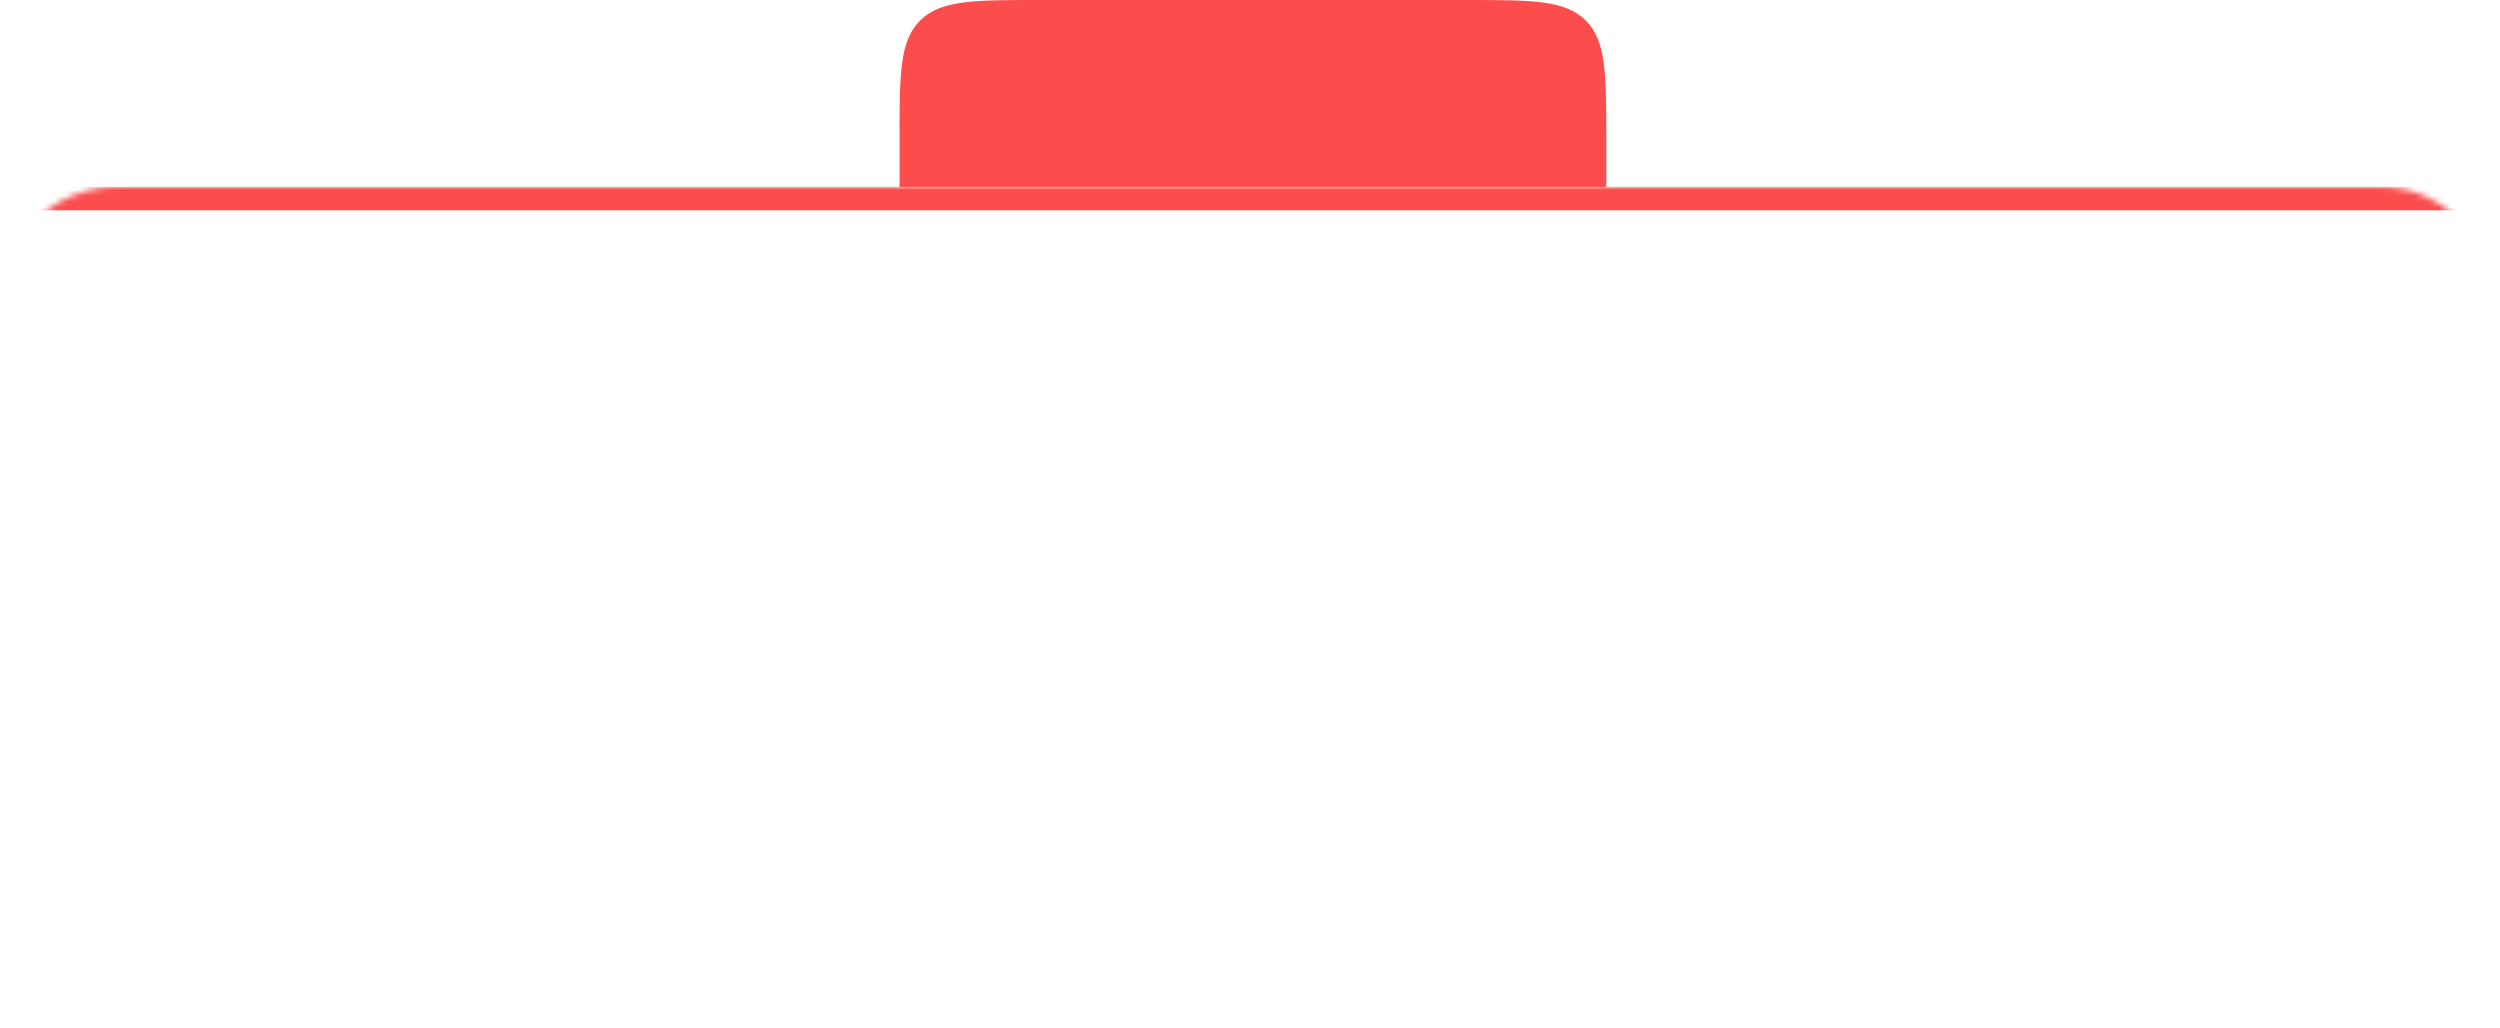 <?xml version="1.0" encoding="UTF-8"?> <svg xmlns="http://www.w3.org/2000/svg" width="428" height="176" viewBox="0 0 428 176" fill="none"><path d="M154 24C154 12.686 154 7.029 157.515 3.515C161.029 0 166.686 0 178 0H251C262.314 0 267.971 0 271.485 3.515C275 7.029 275 12.686 275 24V32H154V24Z" fill="#FC4D4D"></path><path d="M173.806 11.97C173.339 11.97 172.914 12.026 172.532 12.138C172.149 12.241 171.804 12.362 171.496 12.502L170.978 11.452C171.36 11.265 171.799 11.121 172.294 11.018C172.788 10.915 173.297 10.864 173.82 10.864C174.622 10.864 175.318 10.99 175.906 11.242C176.503 11.485 176.998 11.83 177.39 12.278C177.782 12.726 178.071 13.253 178.258 13.86C178.454 14.457 178.552 15.115 178.552 15.834C178.552 16.926 178.374 17.869 178.02 18.662C177.665 19.455 177.128 20.067 176.41 20.496C175.7 20.925 174.804 21.14 173.722 21.14C173.143 21.14 172.653 21.107 172.252 21.042C171.85 20.977 171.454 20.874 171.062 20.734V19.642C171.454 19.745 171.85 19.838 172.252 19.922C172.653 19.997 173.078 20.034 173.526 20.034C174.132 20.034 174.66 19.955 175.108 19.796C175.565 19.628 175.948 19.39 176.256 19.082C176.564 18.765 176.797 18.377 176.956 17.92C177.114 17.453 177.203 16.921 177.222 16.324H172.364V15.218H177.208C177.161 14.705 177.049 14.247 176.872 13.846C176.694 13.445 176.456 13.104 176.158 12.824C175.868 12.544 175.523 12.334 175.122 12.194C174.73 12.045 174.291 11.97 173.806 11.97ZM188.209 21H186.697L182.175 15.932V21H180.915V11.004H182.175V15.848L186.585 11.004H188.013L183.673 15.862L188.209 21ZM193.72 11.97C193.188 11.97 192.707 12.063 192.278 12.25C191.849 12.427 191.485 12.693 191.186 13.048C190.887 13.393 190.659 13.818 190.5 14.322C190.341 14.817 190.262 15.377 190.262 16.002C190.262 16.823 190.388 17.537 190.64 18.144C190.901 18.751 191.284 19.217 191.788 19.544C192.301 19.871 192.941 20.034 193.706 20.034C194.145 20.034 194.56 19.997 194.952 19.922C195.344 19.847 195.727 19.754 196.1 19.642V20.734C195.727 20.874 195.339 20.977 194.938 21.042C194.546 21.107 194.075 21.14 193.524 21.14C192.507 21.14 191.657 20.93 190.976 20.51C190.295 20.09 189.781 19.493 189.436 18.718C189.1 17.943 188.932 17.033 188.932 15.988C188.932 15.232 189.035 14.541 189.24 13.916C189.455 13.291 189.763 12.749 190.164 12.292C190.575 11.835 191.079 11.485 191.676 11.242C192.273 10.99 192.959 10.864 193.734 10.864C194.247 10.864 194.742 10.915 195.218 11.018C195.694 11.121 196.119 11.265 196.492 11.452L195.988 12.516C195.68 12.376 195.335 12.25 194.952 12.138C194.579 12.026 194.168 11.97 193.72 11.97ZM205.716 21H204.204L199.682 15.932V21H198.422V11.004H199.682V15.848L204.092 11.004H205.52L201.18 15.862L205.716 21ZM214.412 21H213.152V12.11H209.988C209.923 12.623 209.853 13.165 209.778 13.734C209.703 14.294 209.624 14.849 209.54 15.4C209.465 15.951 209.391 16.469 209.316 16.954C209.241 17.439 209.167 17.864 209.092 18.228C208.971 18.853 208.821 19.385 208.644 19.824C208.467 20.263 208.229 20.594 207.93 20.818C207.641 21.042 207.258 21.154 206.782 21.154C206.623 21.154 206.46 21.135 206.292 21.098C206.133 21.07 205.993 21.033 205.872 20.986V19.936C205.975 19.983 206.091 20.025 206.222 20.062C206.353 20.09 206.493 20.104 206.642 20.104C206.922 20.104 207.141 19.992 207.3 19.768C207.468 19.535 207.599 19.25 207.692 18.914C207.785 18.569 207.865 18.228 207.93 17.892C207.986 17.621 208.051 17.262 208.126 16.814C208.201 16.357 208.28 15.825 208.364 15.218C208.457 14.611 208.551 13.953 208.644 13.244C208.747 12.525 208.845 11.779 208.938 11.004H214.412V21ZM229.77 15.988C229.77 16.763 229.677 17.467 229.49 18.102C229.303 18.737 229.023 19.283 228.65 19.74C228.277 20.188 227.815 20.533 227.264 20.776C226.723 21.019 226.088 21.14 225.36 21.14C224.408 21.14 223.605 20.944 222.952 20.552C222.308 20.16 221.813 19.605 221.468 18.886C221.123 18.167 220.931 17.318 220.894 16.338H218.528V21H217.268V11.004H218.528V15.232H220.922C220.987 14.345 221.193 13.575 221.538 12.922C221.883 12.259 222.373 11.751 223.008 11.396C223.643 11.032 224.417 10.85 225.332 10.85C226.293 10.85 227.101 11.065 227.754 11.494C228.417 11.914 228.916 12.511 229.252 13.286C229.597 14.051 229.77 14.952 229.77 15.988ZM222.21 15.988C222.21 16.828 222.317 17.551 222.532 18.158C222.756 18.765 223.097 19.231 223.554 19.558C224.021 19.885 224.609 20.048 225.318 20.048C226.046 20.048 226.639 19.885 227.096 19.558C227.563 19.231 227.903 18.765 228.118 18.158C228.342 17.551 228.454 16.828 228.454 15.988C228.454 15.148 228.347 14.429 228.132 13.832C227.917 13.225 227.581 12.763 227.124 12.446C226.667 12.119 226.074 11.956 225.346 11.956C224.627 11.956 224.035 12.119 223.568 12.446C223.101 12.763 222.756 13.225 222.532 13.832C222.317 14.429 222.21 15.148 222.21 15.988ZM237.904 13.342C237.904 14.023 237.689 14.565 237.26 14.966C236.831 15.358 236.257 15.61 235.538 15.722V15.778C236.378 15.89 237.017 16.151 237.456 16.562C237.895 16.973 238.114 17.509 238.114 18.172C238.114 18.76 237.965 19.278 237.666 19.726C237.367 20.165 236.919 20.51 236.322 20.762C235.725 21.014 234.978 21.14 234.082 21.14C233.541 21.14 233.023 21.098 232.528 21.014C232.043 20.939 231.59 20.799 231.17 20.594V19.446C231.459 19.586 231.767 19.707 232.094 19.81C232.43 19.903 232.766 19.978 233.102 20.034C233.438 20.081 233.76 20.104 234.068 20.104C234.964 20.104 235.641 19.936 236.098 19.6C236.565 19.264 236.798 18.788 236.798 18.172C236.798 17.537 236.527 17.075 235.986 16.786C235.445 16.497 234.689 16.352 233.718 16.352H232.29V15.302H233.648C234.311 15.302 234.857 15.227 235.286 15.078C235.725 14.929 236.051 14.719 236.266 14.448C236.49 14.168 236.602 13.841 236.602 13.468C236.602 12.964 236.415 12.577 236.042 12.306C235.669 12.035 235.183 11.9 234.586 11.9C233.961 11.9 233.438 11.979 233.018 12.138C232.607 12.297 232.206 12.502 231.814 12.754L231.212 11.9C231.473 11.704 231.772 11.531 232.108 11.382C232.453 11.223 232.836 11.097 233.256 11.004C233.676 10.911 234.124 10.864 234.6 10.864C235.319 10.864 235.921 10.971 236.406 11.186C236.901 11.401 237.274 11.695 237.526 12.068C237.778 12.432 237.904 12.857 237.904 13.342ZM240.38 11.004H241.556V16.492C241.556 16.725 241.552 16.982 241.542 17.262C241.542 17.533 241.538 17.803 241.528 18.074C241.519 18.345 241.505 18.587 241.486 18.802C241.477 19.007 241.468 19.166 241.458 19.278H241.514L247.016 11.004H248.416V21H247.24V15.568C247.24 15.316 247.245 15.045 247.254 14.756C247.264 14.457 247.273 14.173 247.282 13.902C247.301 13.622 247.315 13.375 247.324 13.16C247.334 12.945 247.343 12.787 247.352 12.684H247.296L241.78 21H240.38V11.004ZM254.109 11.004C254.939 11.004 255.635 11.083 256.195 11.242C256.764 11.401 257.189 11.662 257.469 12.026C257.758 12.39 257.903 12.875 257.903 13.482C257.903 13.874 257.828 14.224 257.679 14.532C257.539 14.831 257.324 15.083 257.035 15.288C256.755 15.484 256.409 15.619 255.999 15.694V15.764C256.419 15.829 256.797 15.951 257.133 16.128C257.478 16.305 257.749 16.557 257.945 16.884C258.141 17.211 258.239 17.635 258.239 18.158C258.239 18.765 258.099 19.283 257.819 19.712C257.539 20.132 257.137 20.454 256.615 20.678C256.101 20.893 255.485 21 254.767 21H251.253V11.004H254.109ZM254.361 15.26C255.219 15.26 255.807 15.125 256.125 14.854C256.442 14.574 256.601 14.163 256.601 13.622C256.601 13.071 256.405 12.679 256.013 12.446C255.63 12.203 255.014 12.082 254.165 12.082H252.513V15.26H254.361ZM252.513 16.31V19.936H254.529C255.415 19.936 256.031 19.763 256.377 19.418C256.722 19.073 256.895 18.62 256.895 18.06C256.895 17.705 256.815 17.397 256.657 17.136C256.507 16.875 256.251 16.674 255.887 16.534C255.532 16.385 255.047 16.31 254.431 16.31H252.513Z" fill="#FC4D4D"></path><mask id="mask0_8_391" style="mask-type:alpha" maskUnits="userSpaceOnUse" x="0" y="32" width="428" height="144"><rect y="32" width="428" height="144" rx="20" fill="white"></rect></mask><g mask="url(#mask0_8_391)"><rect y="32" width="649" height="4" fill="#FC4D4D"></rect></g></svg> 
